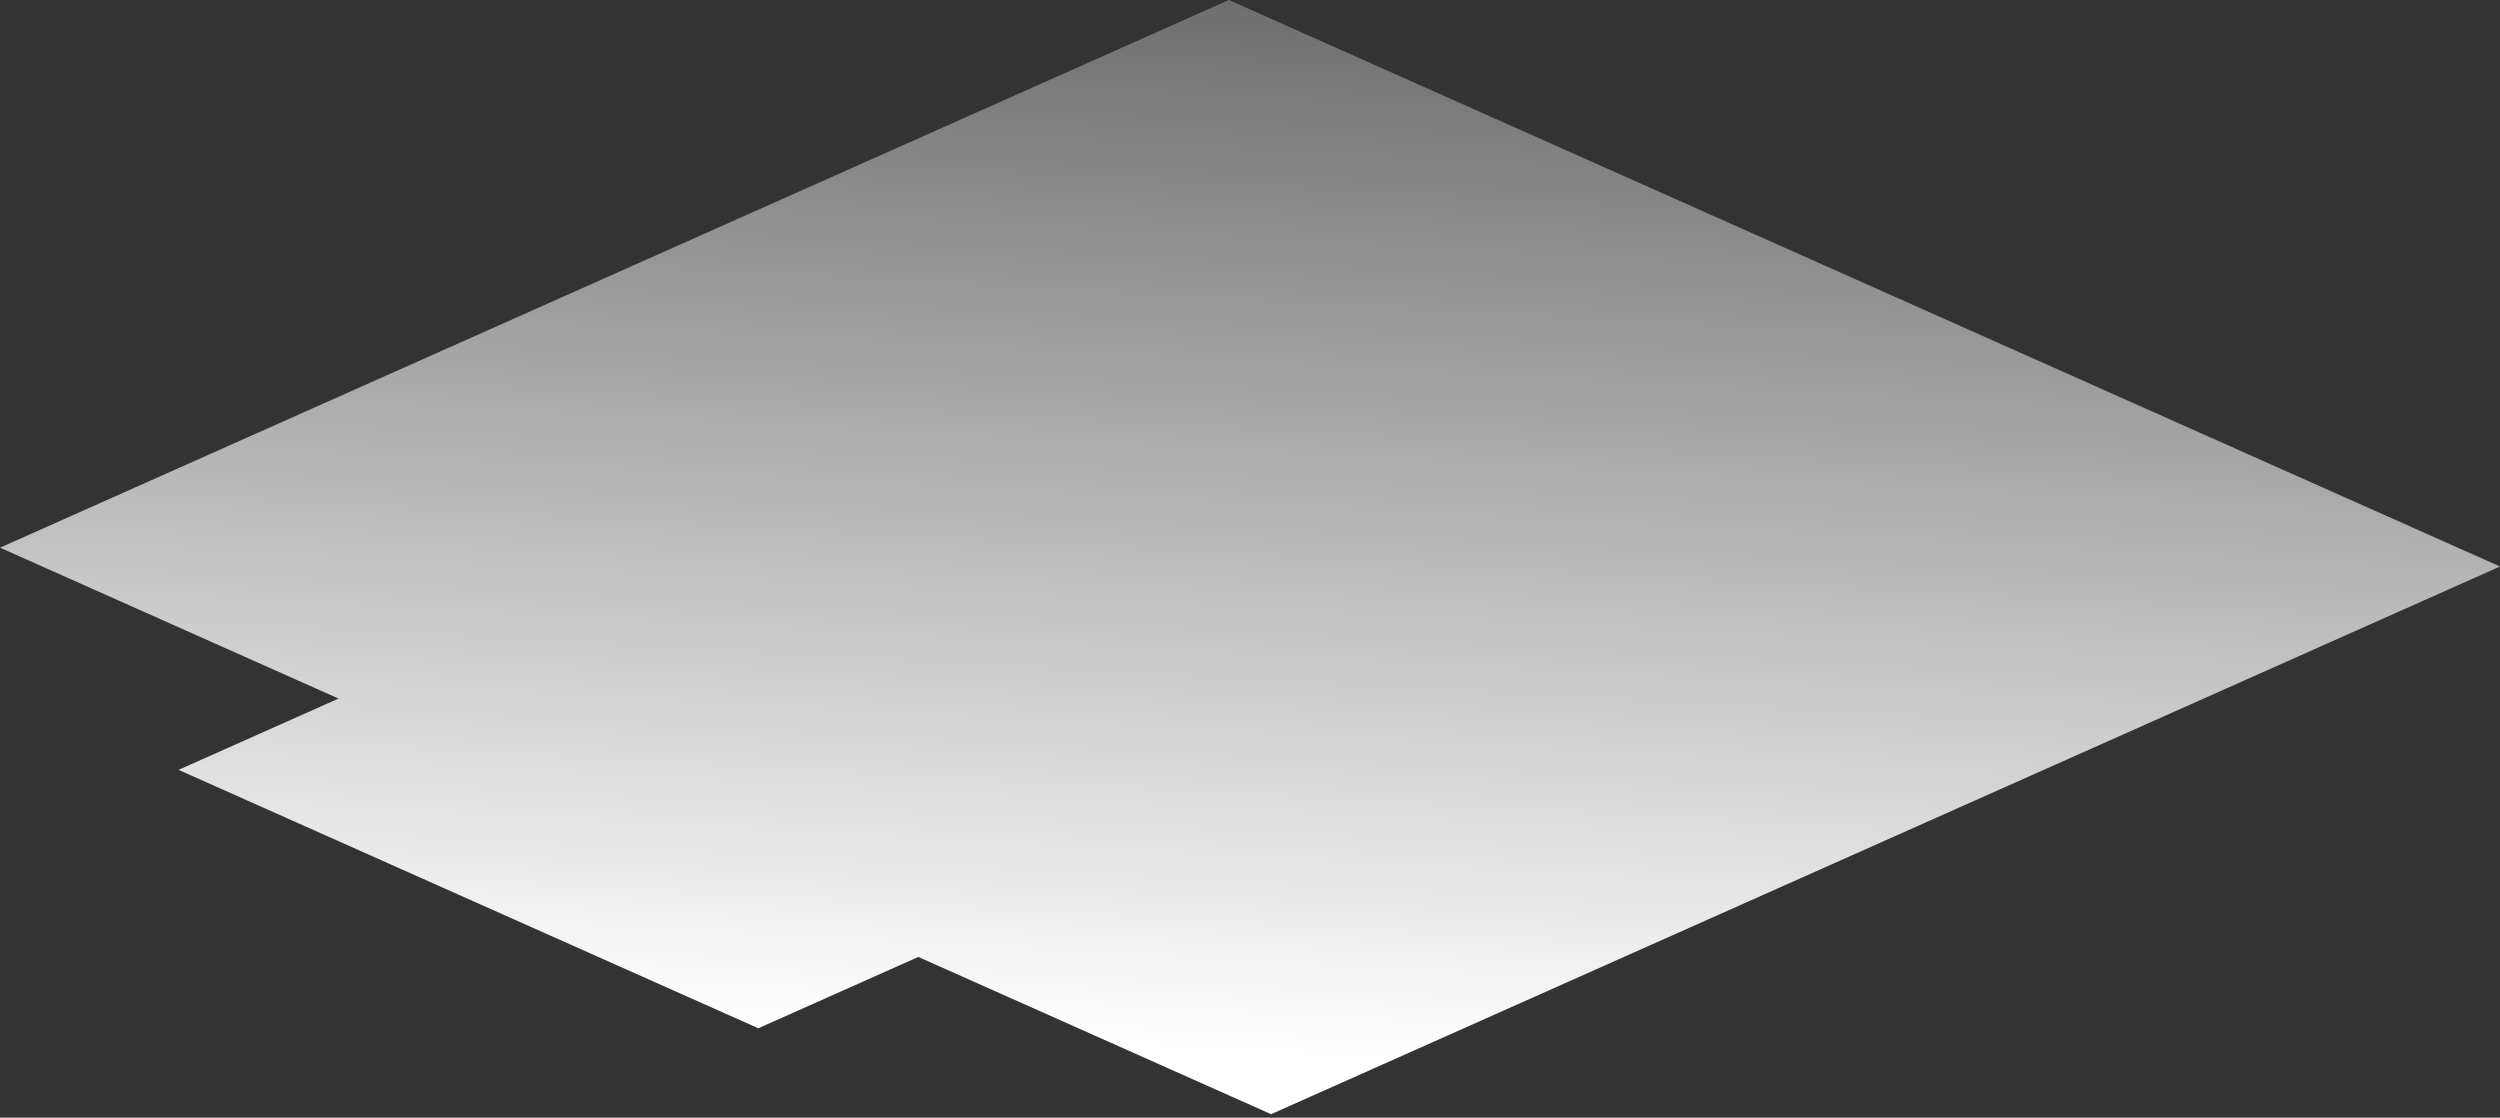 <svg width="170" height="76" viewBox="0 0 170 76" fill="none" xmlns="http://www.w3.org/2000/svg">
<rect x="0" y="0" width="170" height="76" fill="#333333" stroke="none"/>
<path id="Overlay" fill-rule="evenodd" clip-rule="evenodd" d="M170 38.522L86.434 75.764L62.44 65.07L62.443 65.073L51.564 69.922L12.142 52.351L23.021 47.502L23.023 47.503L0 37.242L83.562 0L170 38.522Z" fill="url(#paint0_linear_4445_114395)"/>
<defs>
<linearGradient id="paint0_linear_4445_114395" x1="118.501" y1="153.009" x2="128.404" y2="-26.841" gradientUnits="userSpaceOnUse">
<stop offset="0.442" stop-color="white"/>
<stop offset="1" stop-color="white" stop-opacity="0"/>
</linearGradient>
</defs>
</svg>
